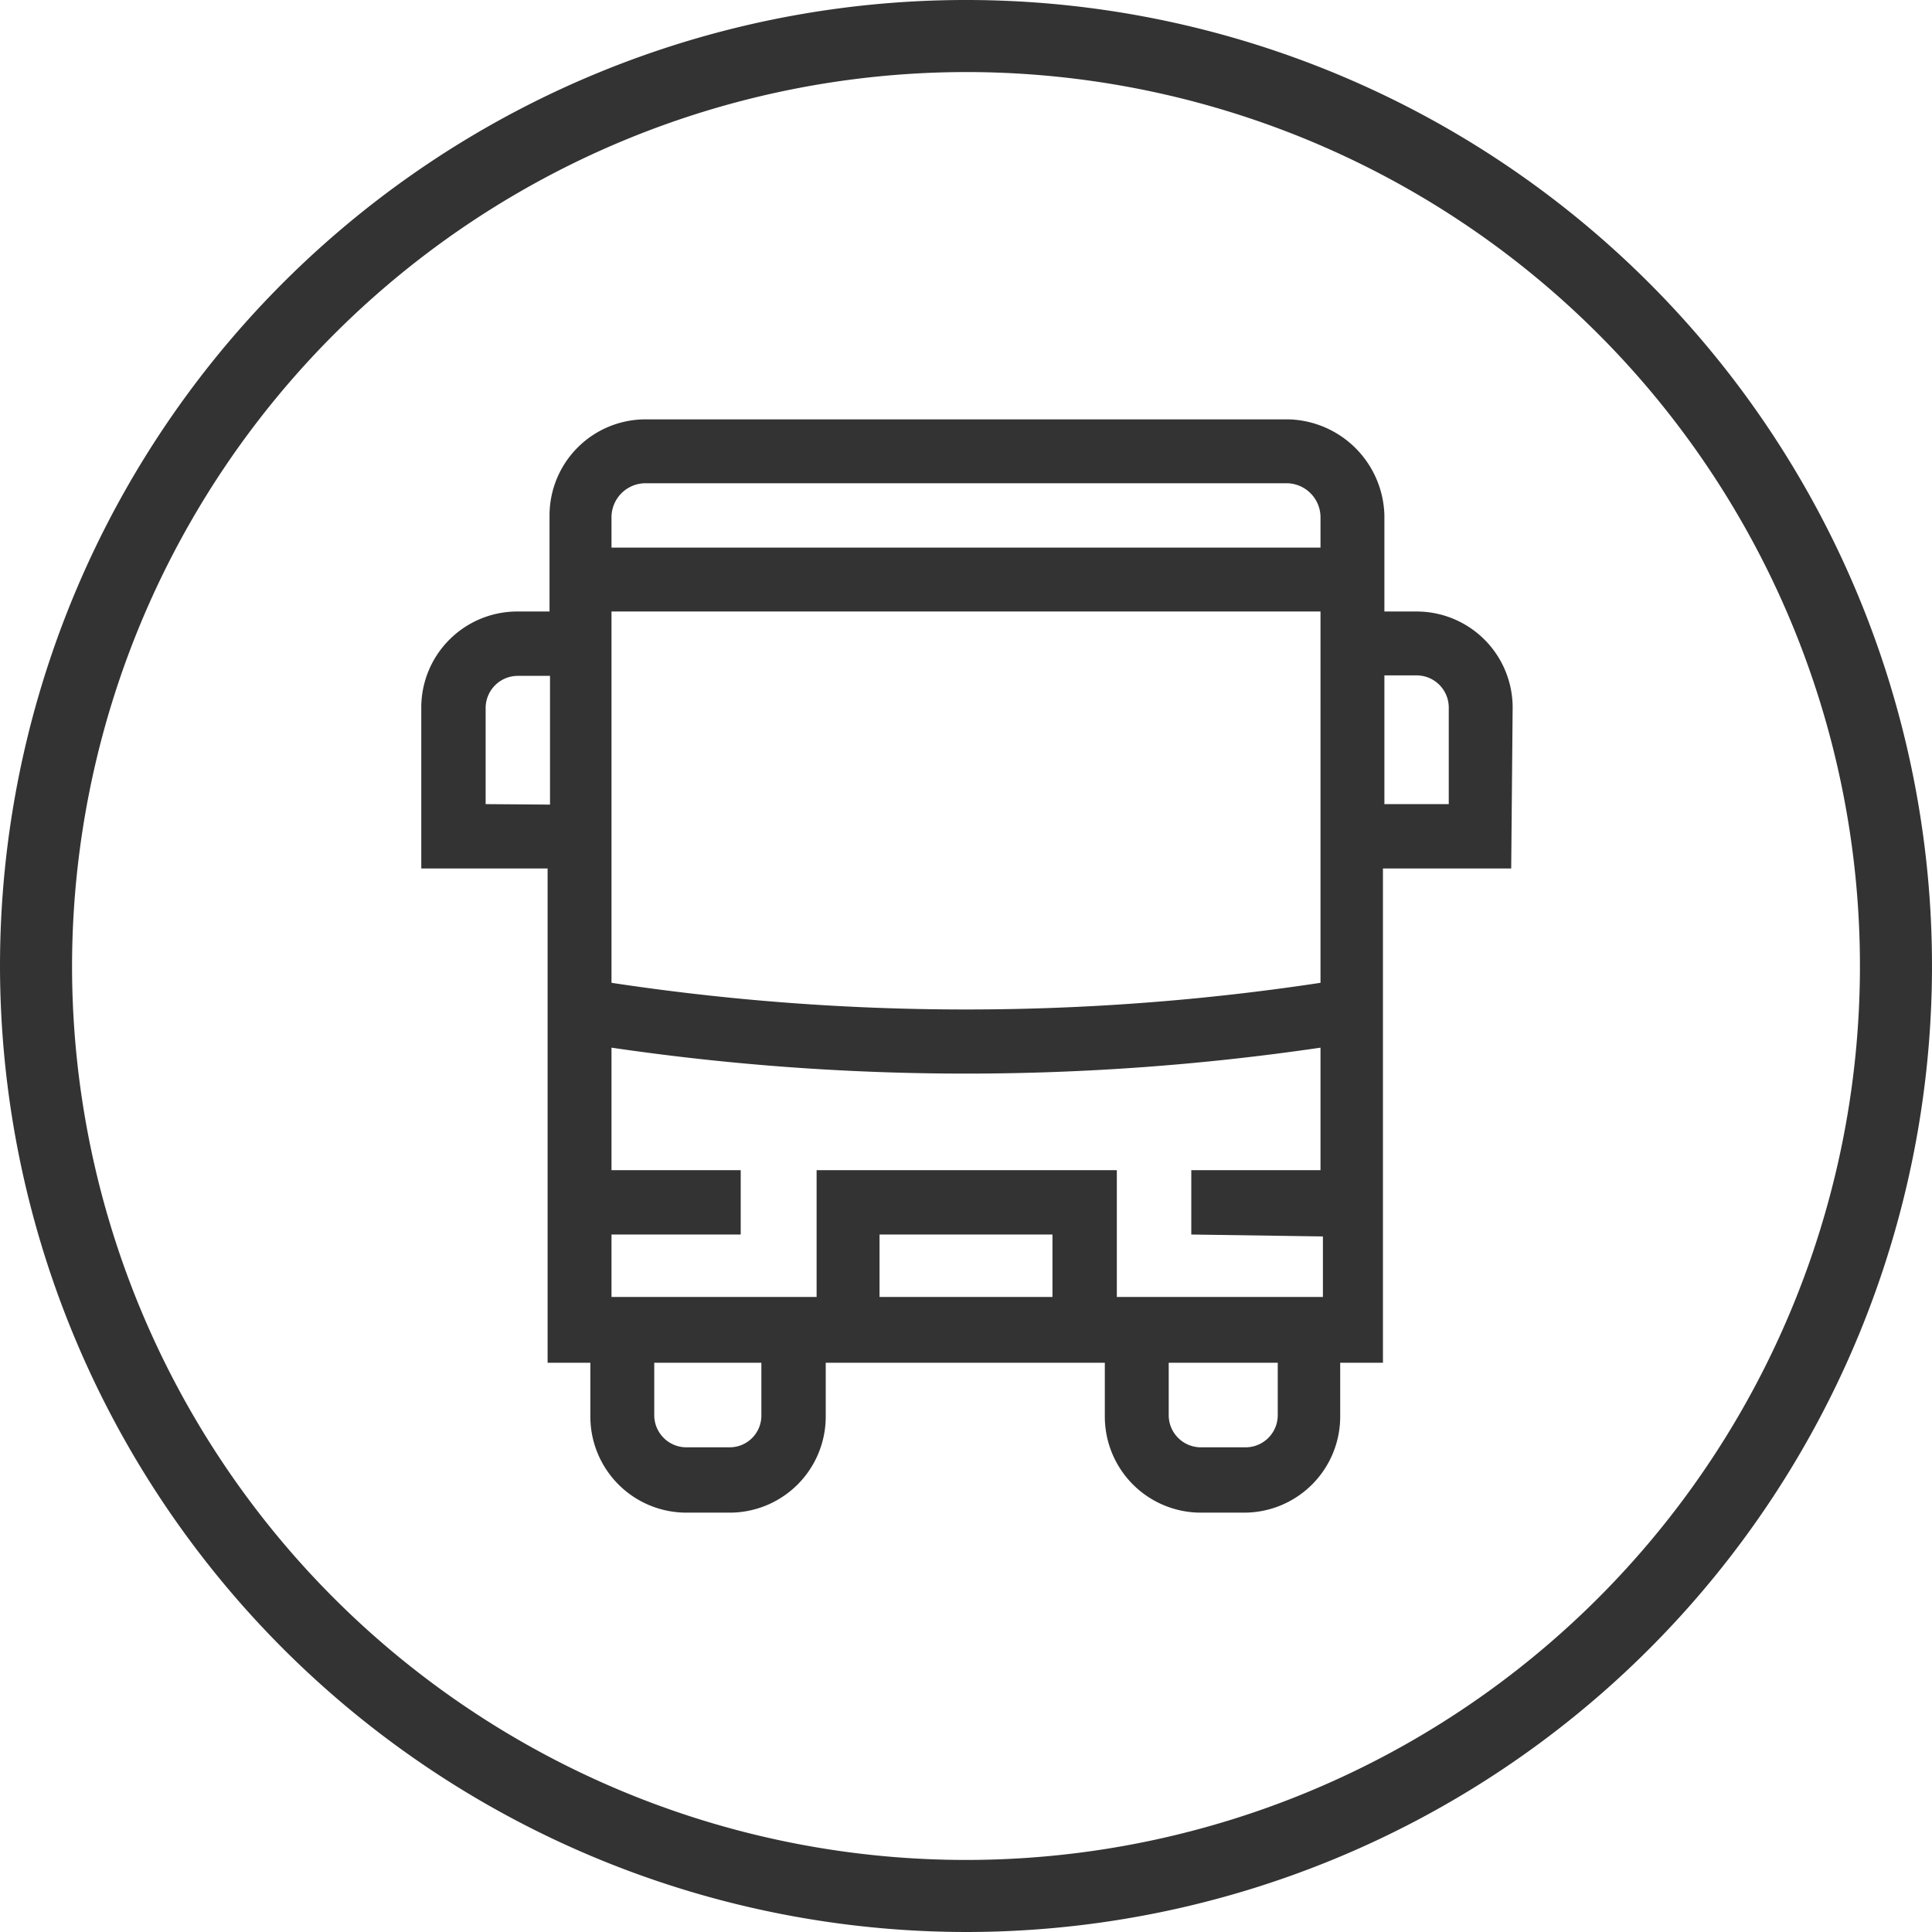 <svg xmlns="http://www.w3.org/2000/svg" viewBox="0 0 40.22 40.22"><defs><style>.cls-1{fill:#333;}</style></defs><g id="Layer_2" data-name="Layer 2"><g id="apartment"><path class="cls-1" d="M20.11,40.22A20.11,20.11,0,1,0,0,20.11,20.13,20.13,0,0,0,20.11,40.22Zm0-38.72A18.61,18.61,0,1,1,1.5,20.11,18.63,18.63,0,0,1,20.11,1.5Z"/><path class="cls-1" d="M31.49,14.73a2,2,0,0,0-2-2h-.67v-2a2.05,2.05,0,0,0-2-2H13.44a2,2,0,0,0-2,2v2h-.67a2,2,0,0,0-2,2v3.35H11.4V28.37h.89v1.12a2,2,0,0,0,2,2h.9a2,2,0,0,0,2-2V28.37H23v1.12a2,2,0,0,0,2,2h.9a2,2,0,0,0,2-2V28.37h.89V18.08h2.67Zm-18-4.67H26.78a.71.71,0,0,1,.71.72v.62H12.73v-.62a.71.71,0,0,1,.71-.72Zm-3.38,6.68v-2a.67.67,0,0,1,.67-.67h.67v2.68Zm17.43,9V27H23.25V24.36H17V27H12.73V25.7h2.69V24.36H12.73V21.81a50.8,50.8,0,0,0,7.38.54,50.8,50.8,0,0,0,7.38-.54v2.55H24.8V25.7ZM21.91,27h-3.6V25.7h3.6Zm-6.06,2.46a.66.66,0,0,1-.66.67h-.9a.67.67,0,0,1-.67-.67V28.37h2.23Zm10.75,0a.67.67,0,0,1-.67.67H25a.67.67,0,0,1-.67-.67V28.37H26.6Zm.89-9a49.34,49.34,0,0,1-14.76,0V12.73H27.49Zm2.67-3.72H28.82V14.06h.67a.67.67,0,0,1,.67.67Z"/></g></g></svg>